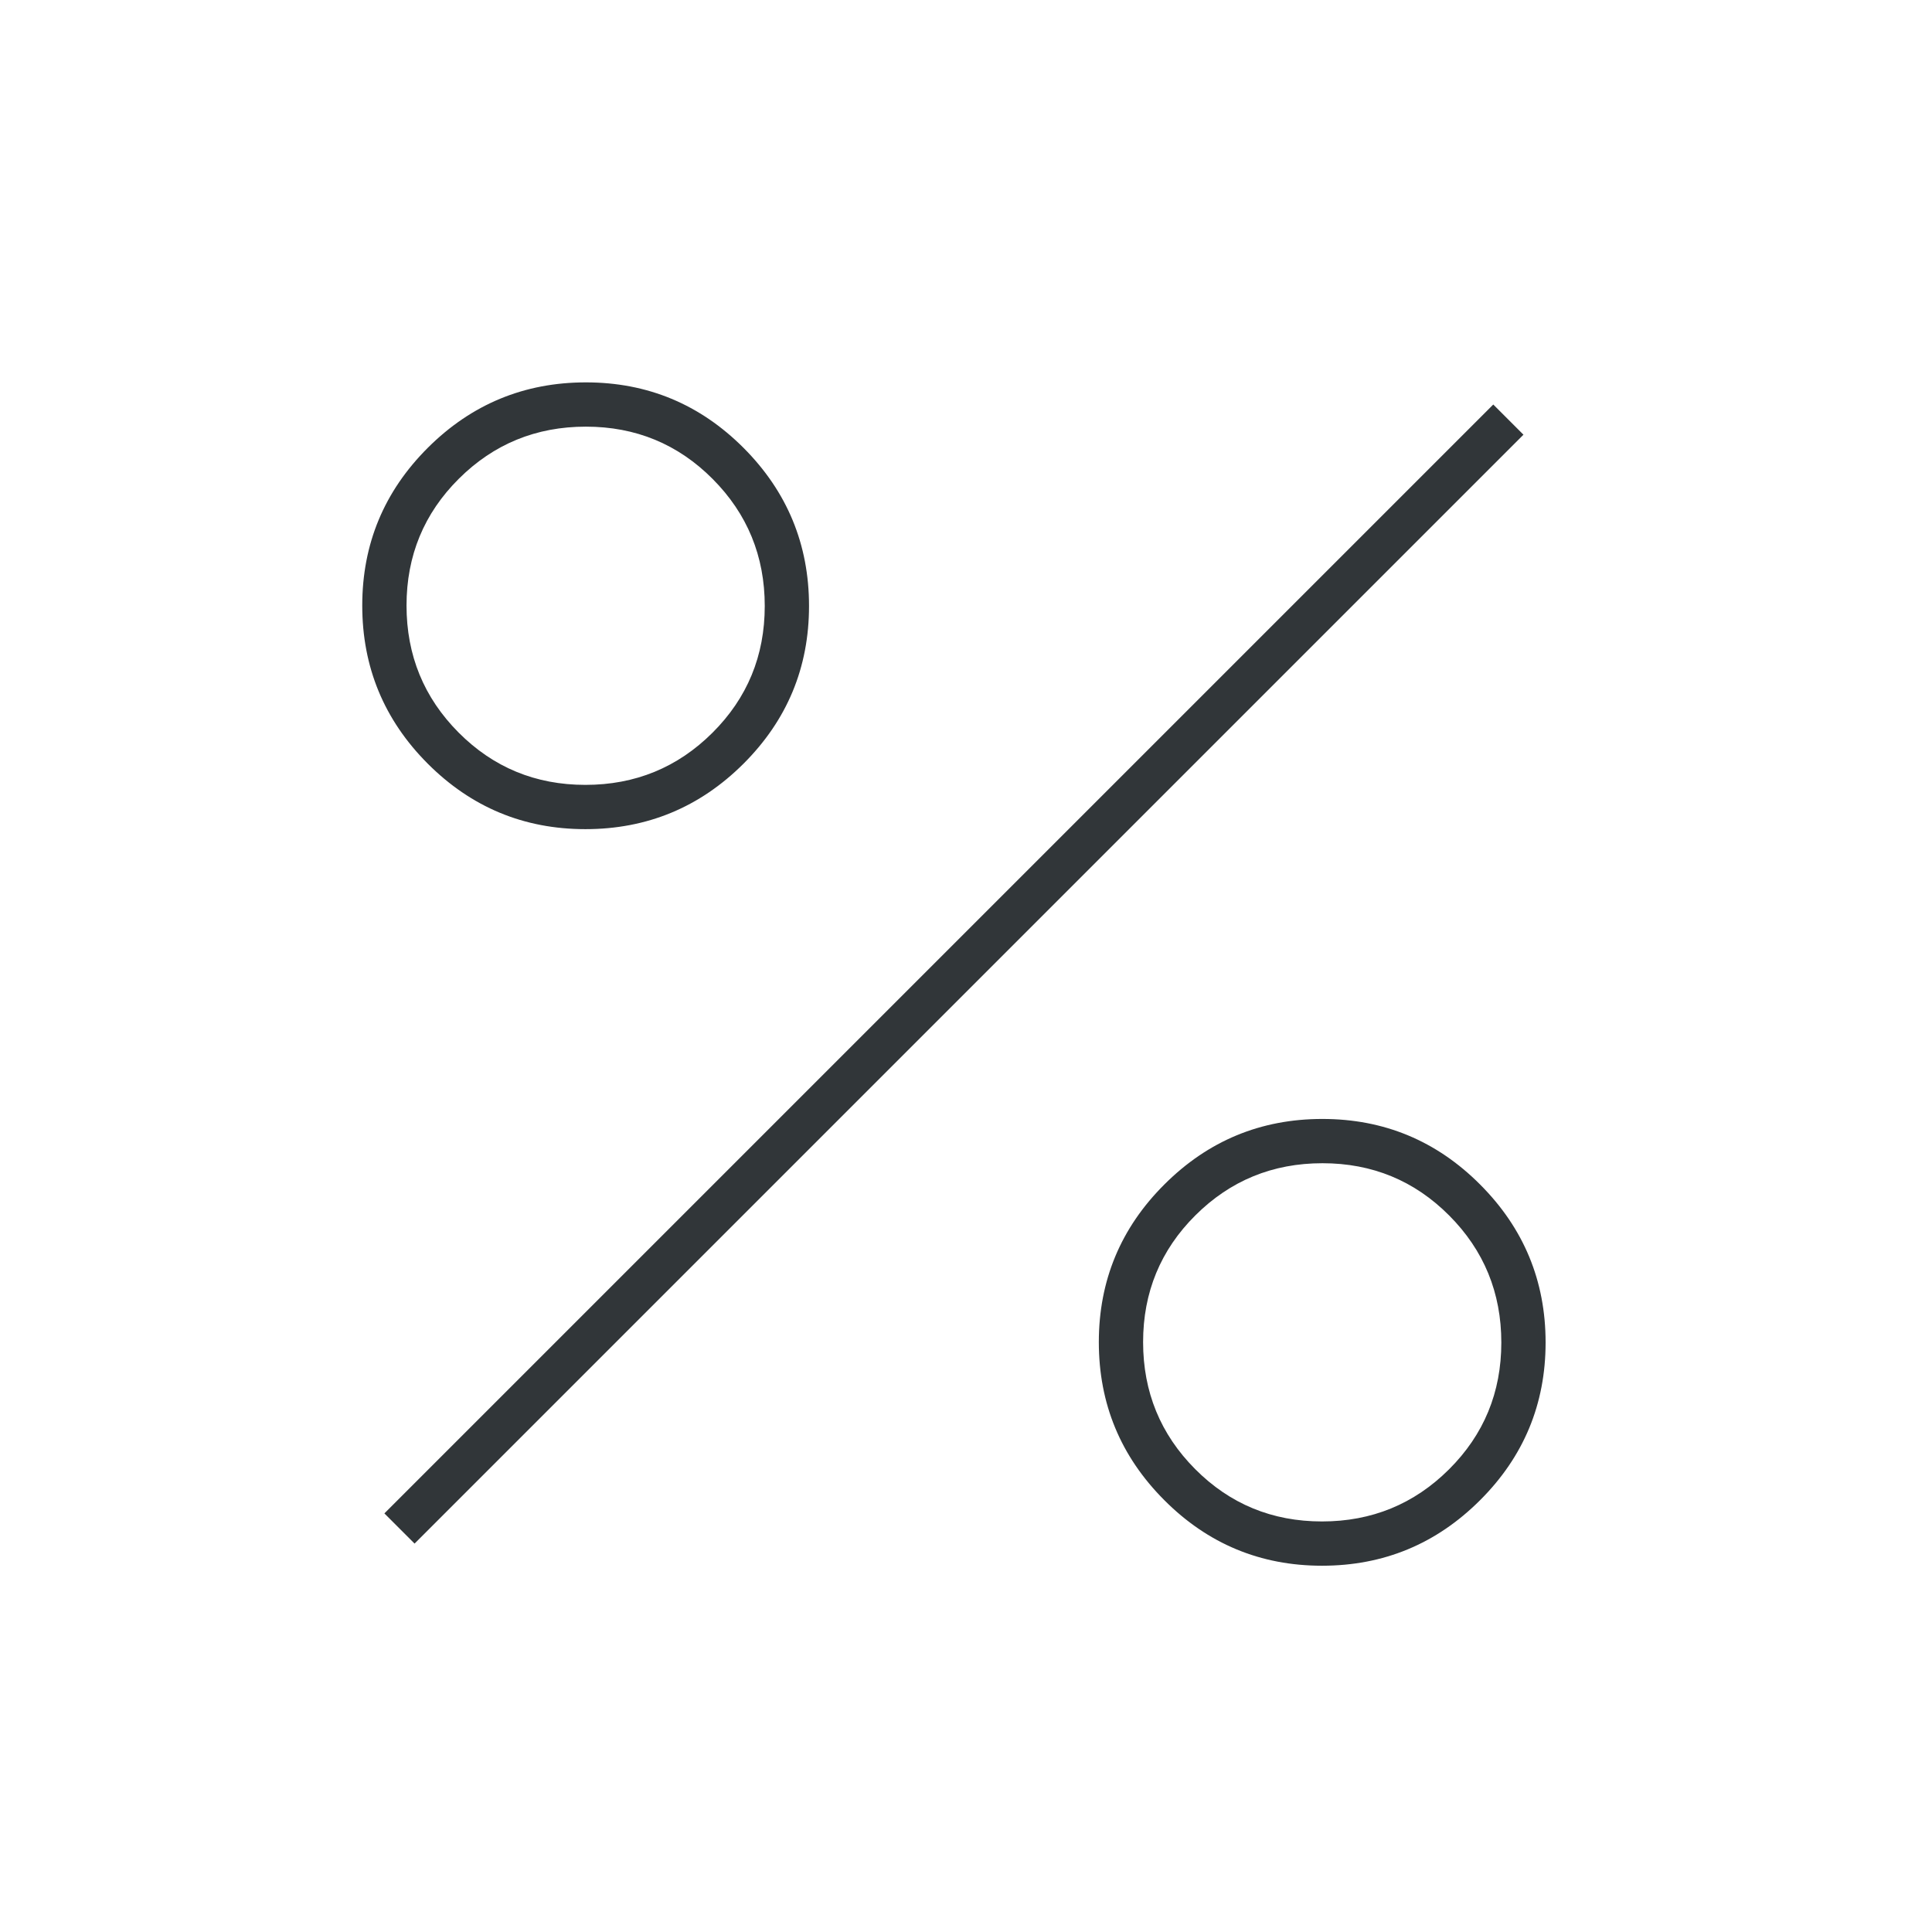 <svg width="24" height="24" viewBox="0 0 24 24" fill="none" xmlns="http://www.w3.org/2000/svg">
<mask id="mask0_10357_14645" style="mask-type:alpha" maskUnits="userSpaceOnUse" x="0" y="0" width="24" height="24">
<rect width="24" height="24" fill="#D9D9D9"/>
</mask>
<g mask="url(#mask0_10357_14645)">
<path d="M7.272 10.3C6.507 10.3 5.854 10.028 5.312 9.485C4.771 8.942 4.5 8.287 4.5 7.522C4.5 6.757 4.772 6.104 5.315 5.562C5.858 5.021 6.513 4.75 7.278 4.75C8.043 4.75 8.696 5.022 9.238 5.565C9.779 6.108 10.05 6.763 10.05 7.528C10.05 8.293 9.778 8.946 9.235 9.488C8.692 10.029 8.037 10.3 7.272 10.3ZM7.272 9.75C7.891 9.75 8.417 9.534 8.85 9.103C9.283 8.672 9.5 8.147 9.5 7.528C9.5 6.909 9.284 6.383 8.853 5.95C8.422 5.517 7.897 5.3 7.278 5.3C6.659 5.3 6.133 5.516 5.7 5.947C5.267 6.378 5.05 6.903 5.05 7.522C5.05 8.141 5.266 8.667 5.697 9.1C6.128 9.533 6.653 9.75 7.272 9.75ZM16.422 19.45C15.658 19.45 15.004 19.178 14.463 18.635C13.921 18.092 13.65 17.438 13.65 16.672C13.65 15.908 13.922 15.254 14.465 14.713C15.008 14.171 15.662 13.9 16.427 13.9C17.192 13.9 17.846 14.172 18.387 14.715C18.929 15.258 19.2 15.912 19.2 16.677C19.2 17.442 18.928 18.096 18.385 18.637C17.842 19.179 17.188 19.45 16.422 19.45ZM16.422 18.9C17.041 18.9 17.567 18.684 18 18.253C18.433 17.822 18.65 17.297 18.65 16.678C18.65 16.059 18.434 15.533 18.003 15.1C17.572 14.667 17.047 14.45 16.428 14.45C15.809 14.45 15.283 14.666 14.85 15.097C14.417 15.528 14.2 16.053 14.2 16.672C14.2 17.291 14.416 17.817 14.847 18.25C15.278 18.683 15.803 18.9 16.422 18.9ZM5.15 19.175L4.775 18.8L18.55 5.025L18.925 5.4L5.15 19.175Z" fill="#313639"/>
</g>
</svg>
